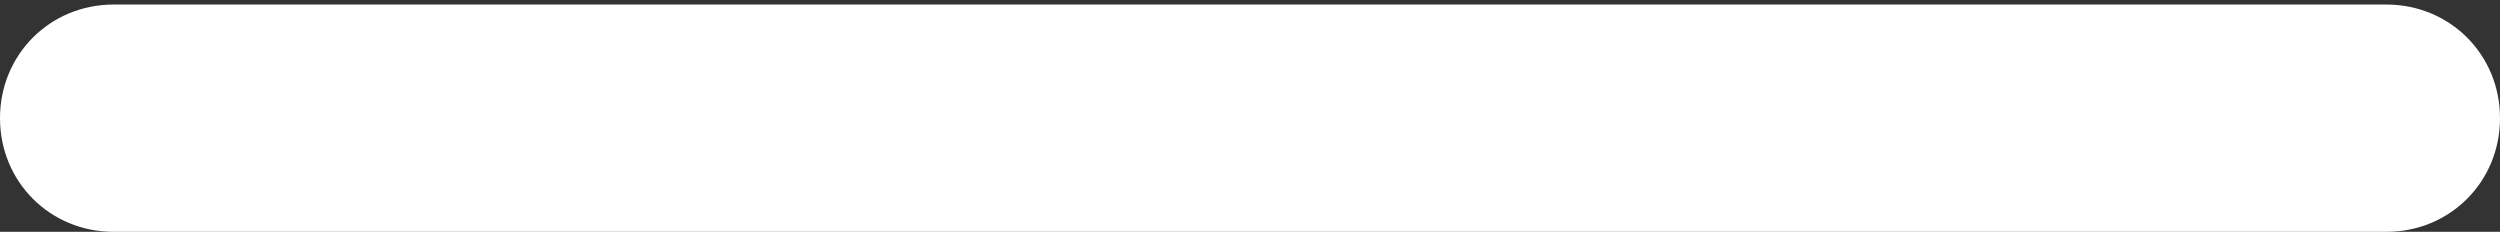 <svg xmlns="http://www.w3.org/2000/svg" xmlns:xlink="http://www.w3.org/1999/xlink" id="Layer_1" x="0px" y="0px" width="55px" height="5.1px" viewBox="0 0 55 5.1" style="enable-background:new 0 0 55 5.1;" xml:space="preserve"><rect x="0" y="0" width="55" height="5.1" fill="#333333" stroke="none"/><path style="fill:#FFFFFF;" d="M52.5,5.1h-50C1.1,5.1,0,4,0,2.6s1.1-2.5,2.5-2.5h50c1.4,0,2.5,1.1,2.5,2.5S53.9,5.1,52.5,5.1z"></path></svg>